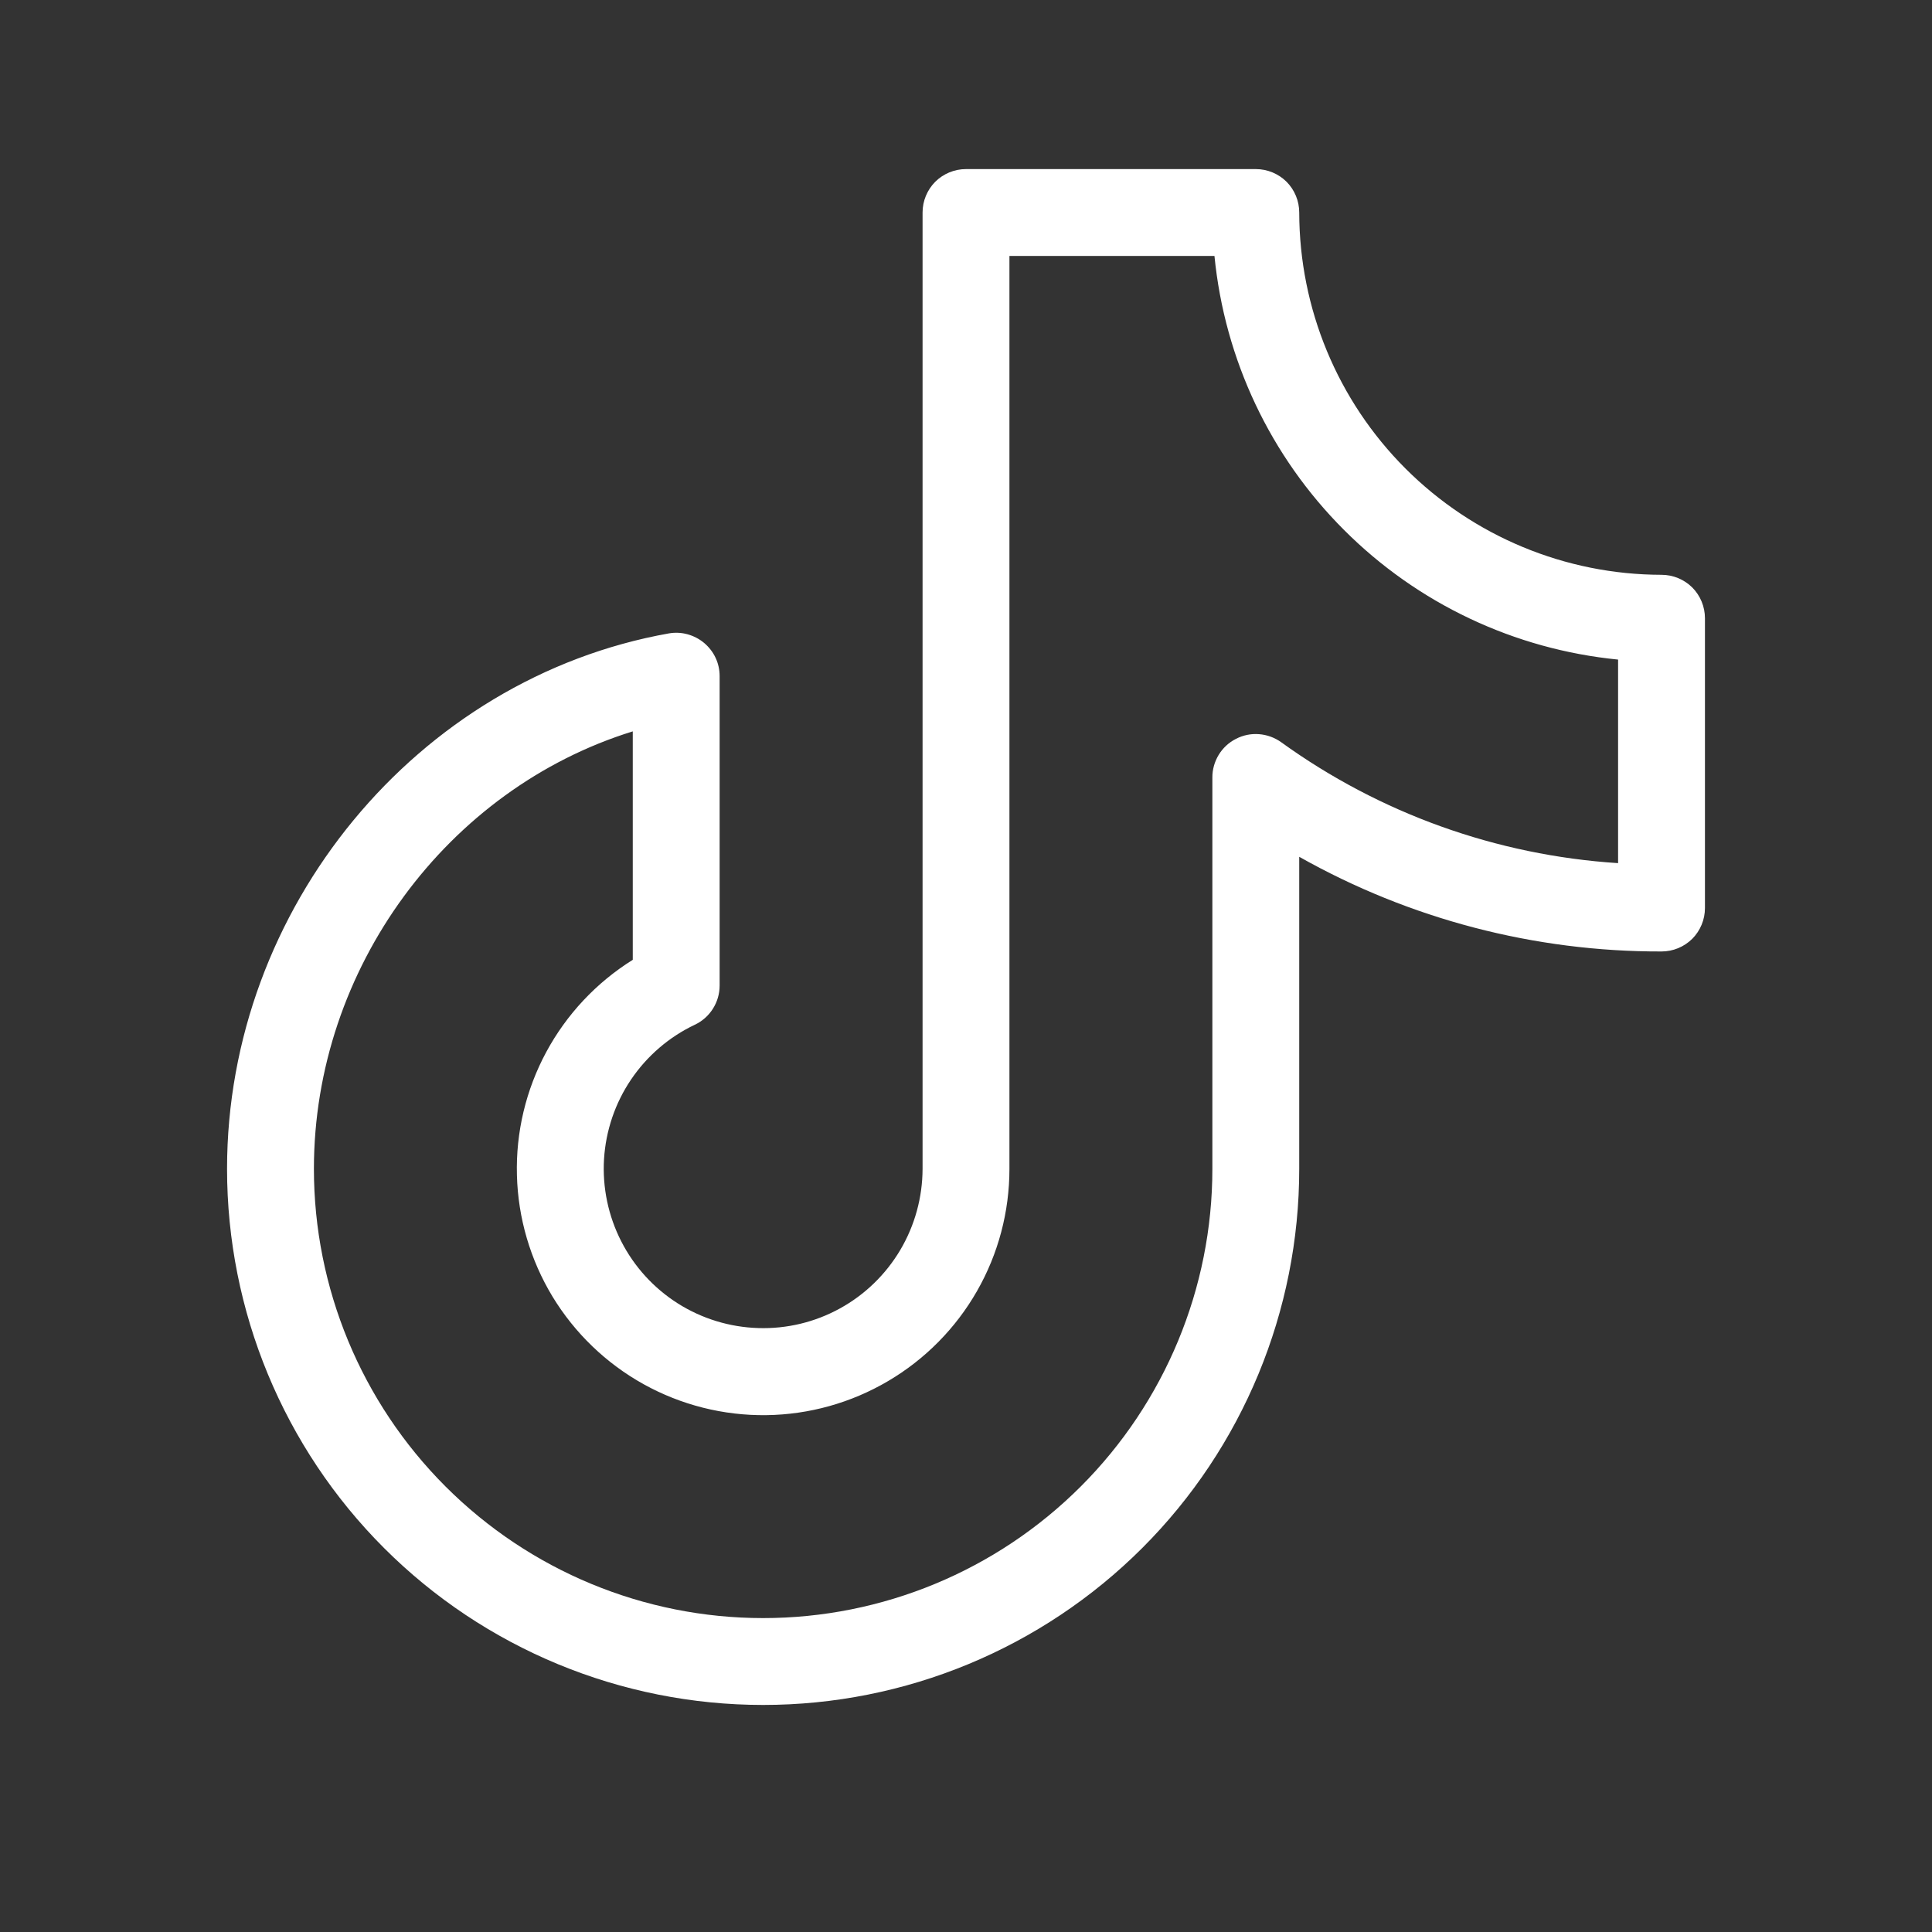 <svg width="25" height="25" viewBox="0 0 25 25" fill="none" xmlns="http://www.w3.org/2000/svg">
<rect x="0" y="0" width="25" height="25" fill="#333333" stroke="none"/>
<path d="M21.5 7.438C20.257 7.436 19.066 6.942 18.187 6.063C17.308 5.184 16.814 3.993 16.812 2.75C16.812 2.601 16.753 2.458 16.648 2.352C16.542 2.247 16.399 2.188 16.25 2.188H12.5C12.351 2.188 12.208 2.247 12.102 2.352C11.997 2.458 11.938 2.601 11.938 2.75V15.125C11.937 15.494 11.838 15.856 11.65 16.174C11.462 16.491 11.193 16.753 10.869 16.931C10.546 17.109 10.181 17.197 9.812 17.185C9.443 17.174 9.084 17.064 8.772 16.867C8.46 16.669 8.207 16.392 8.039 16.063C7.871 15.735 7.794 15.367 7.816 14.999C7.839 14.63 7.959 14.275 8.166 13.969C8.373 13.663 8.658 13.418 8.991 13.26C9.087 13.215 9.168 13.143 9.225 13.053C9.282 12.963 9.312 12.859 9.312 12.752V8.75C9.312 8.668 9.295 8.587 9.26 8.513C9.226 8.439 9.175 8.374 9.113 8.321C9.05 8.268 8.977 8.23 8.898 8.208C8.819 8.186 8.737 8.182 8.656 8.196C5.394 8.776 2.938 11.755 2.938 15.125C2.938 16.965 3.668 18.73 4.969 20.031C6.27 21.332 8.035 22.062 9.875 22.062C11.715 22.062 13.479 21.332 14.781 20.031C16.082 18.73 16.812 16.965 16.812 15.125V11.087C18.243 11.894 19.858 12.316 21.5 12.312C21.649 12.312 21.792 12.253 21.898 12.148C22.003 12.042 22.062 11.899 22.062 11.75V8C22.062 7.851 22.003 7.708 21.898 7.602C21.792 7.497 21.649 7.438 21.5 7.438ZM20.938 11.169C19.366 11.068 17.855 10.526 16.578 9.604C16.494 9.544 16.395 9.508 16.291 9.5C16.188 9.492 16.085 9.513 15.993 9.561C15.9 9.608 15.823 9.68 15.769 9.769C15.716 9.857 15.687 9.959 15.688 10.062V15.125C15.688 16.667 15.075 18.145 13.985 19.235C12.895 20.325 11.417 20.938 9.875 20.938C8.333 20.938 6.855 20.325 5.765 19.235C4.675 18.145 4.062 16.667 4.062 15.125C4.062 12.526 5.794 10.205 8.188 9.464V12.42C7.717 12.714 7.331 13.126 7.068 13.614C6.805 14.103 6.674 14.652 6.689 15.206C6.703 15.761 6.862 16.302 7.149 16.777C7.437 17.251 7.843 17.642 8.329 17.912C8.814 18.181 9.361 18.319 9.916 18.312C10.47 18.305 11.014 18.153 11.492 17.871C11.97 17.59 12.367 17.188 12.642 16.707C12.918 16.225 13.062 15.68 13.062 15.125V3.312H15.715C15.847 4.653 16.439 5.906 17.392 6.858C18.344 7.811 19.597 8.403 20.938 8.535V11.169Z" fill="white"/>
</svg>
